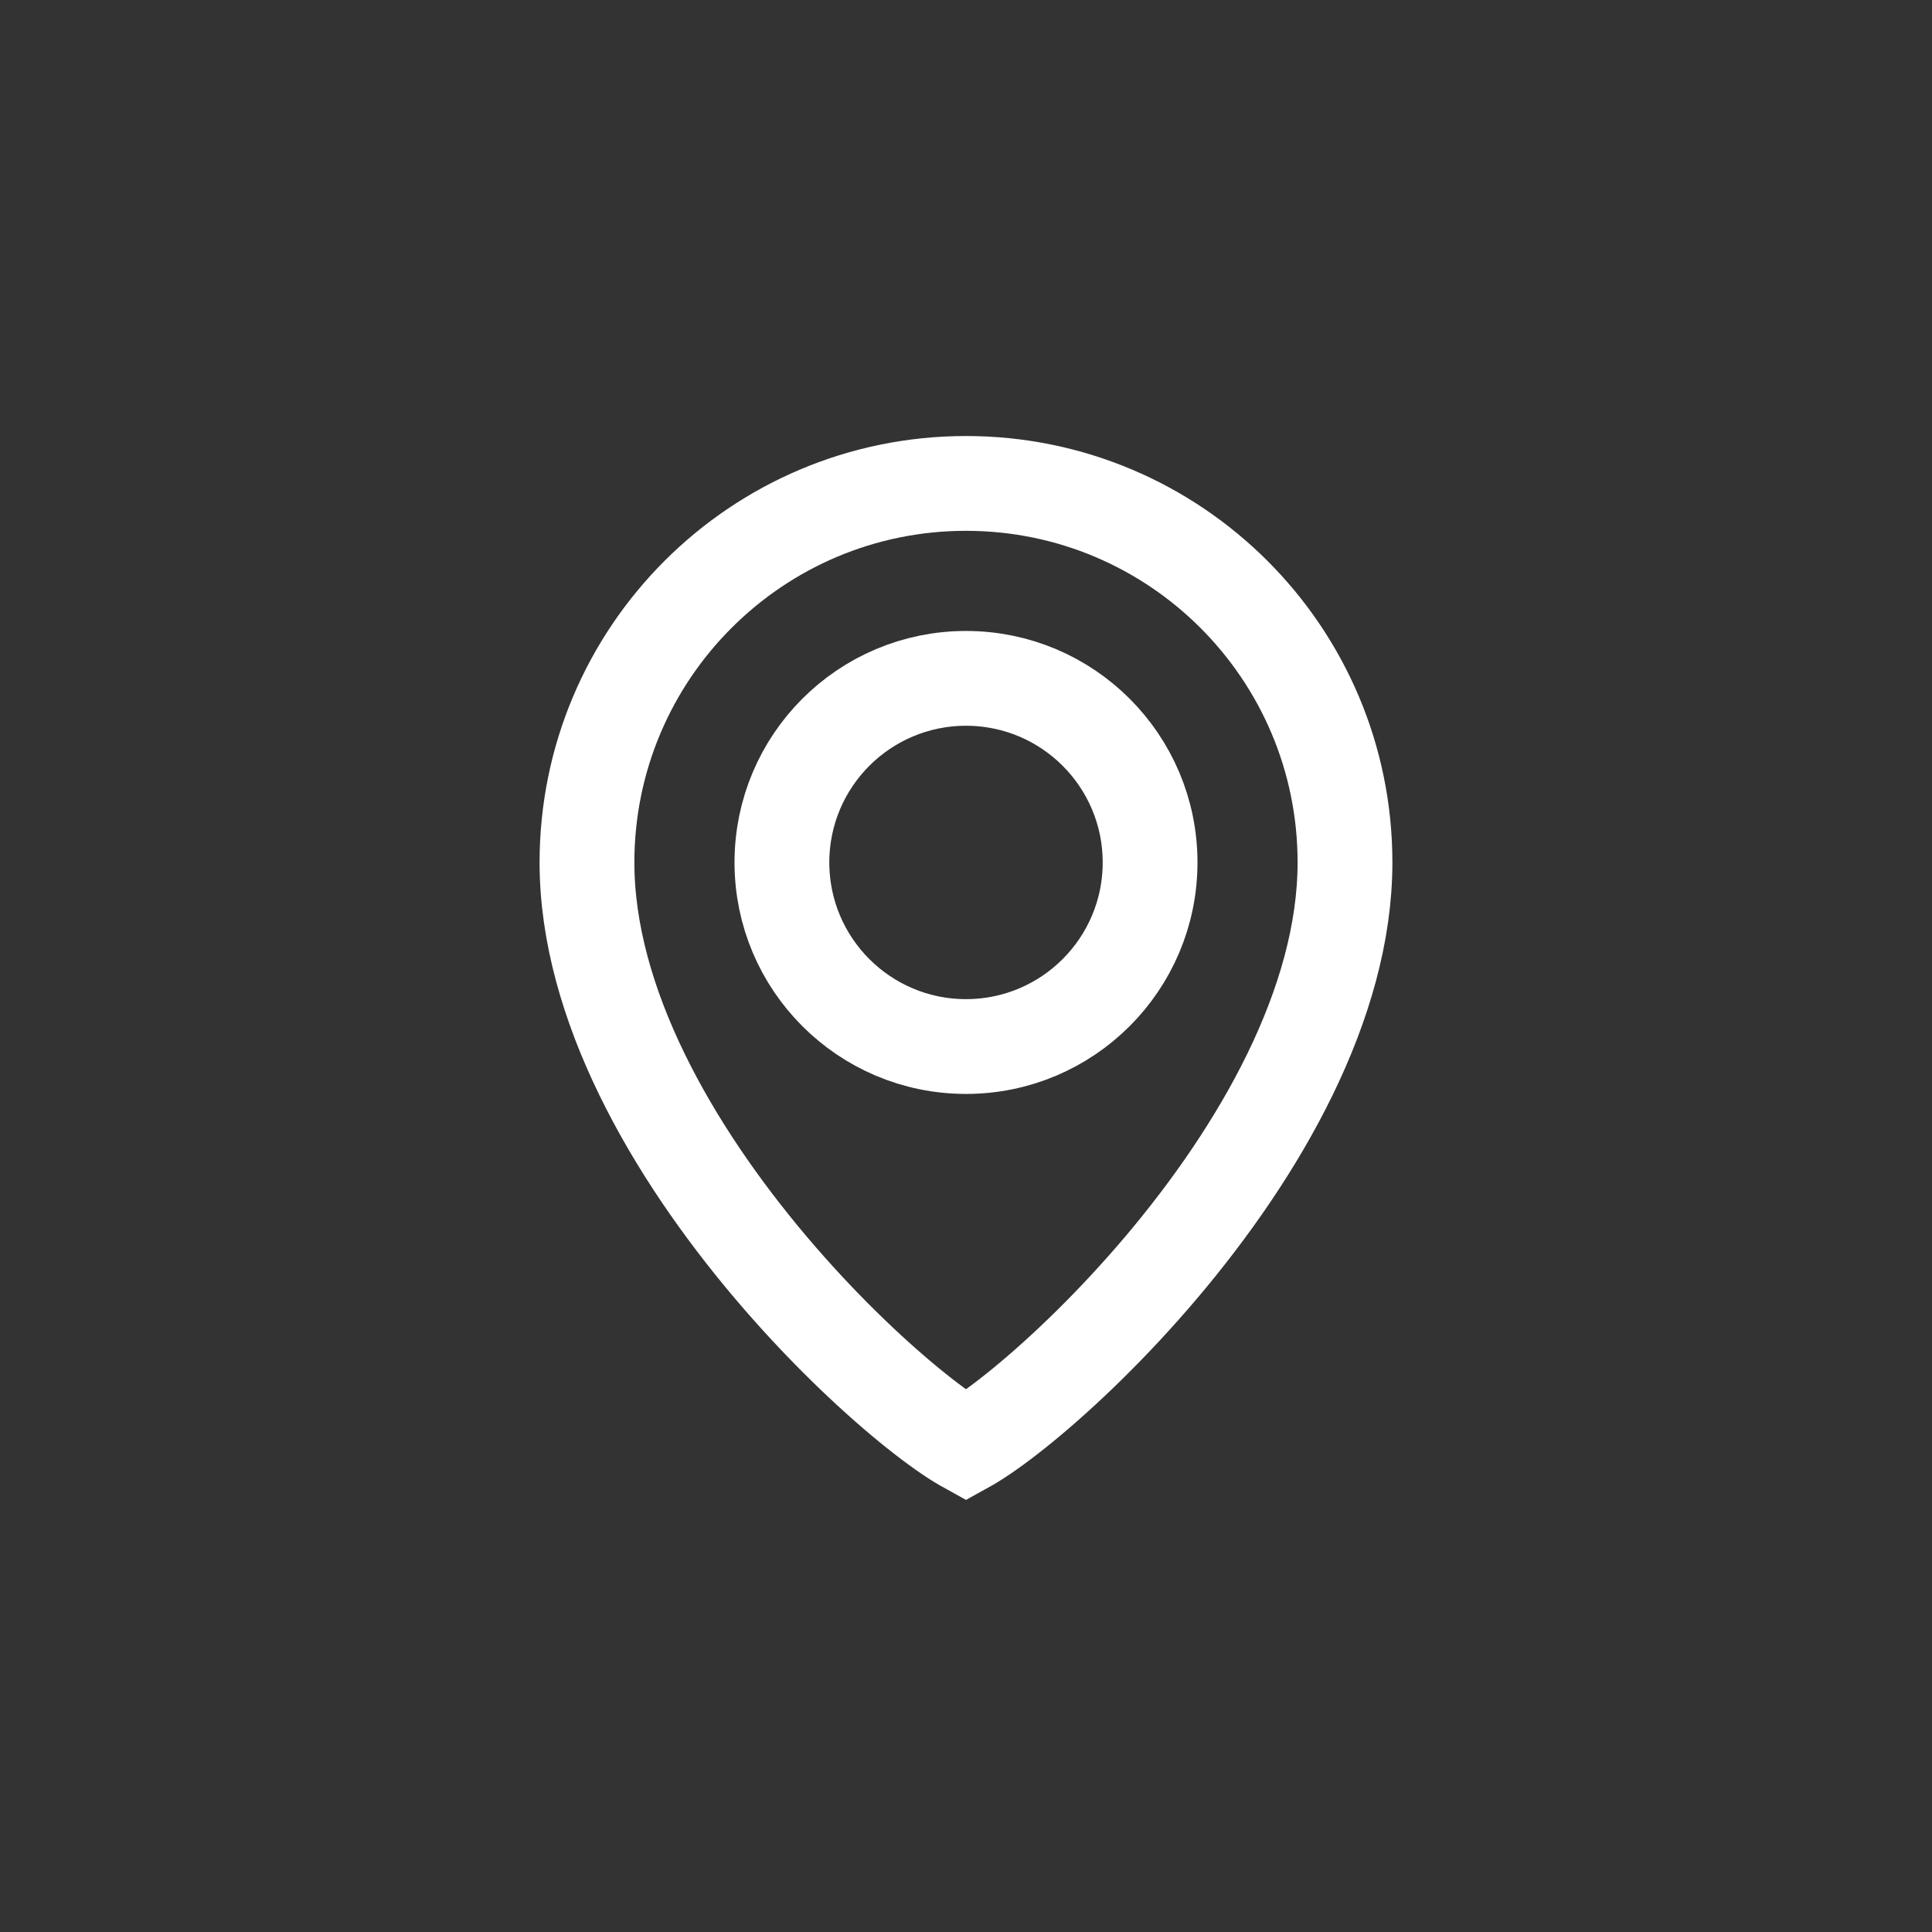 <?xml version="1.0" encoding="UTF-8"?> <svg xmlns="http://www.w3.org/2000/svg" width="60" height="60" viewBox="0 0 60 60" fill="none"><rect x="0" y="0" width="60" height="60" fill="#333333" stroke="none"/><circle cx="30" cy="26.784" r="5.717" stroke="white" stroke-width="2.944"></circle><path d="M30 15.013C36.501 15.013 41.77 20.283 41.77 26.784C41.77 31.171 39.119 35.751 36.065 39.359C34.562 41.135 33.018 42.61 31.774 43.63C31.151 44.141 30.622 44.522 30.228 44.765C30.141 44.819 30.065 44.862 30 44.898C29.935 44.862 29.858 44.819 29.771 44.765C29.378 44.522 28.849 44.141 28.226 43.63C26.982 42.61 25.437 41.135 23.934 39.359C20.881 35.751 18.229 31.171 18.229 26.784C18.23 20.283 23.499 15.014 30 15.013Z" stroke="white" stroke-width="2.944"></path></svg> 